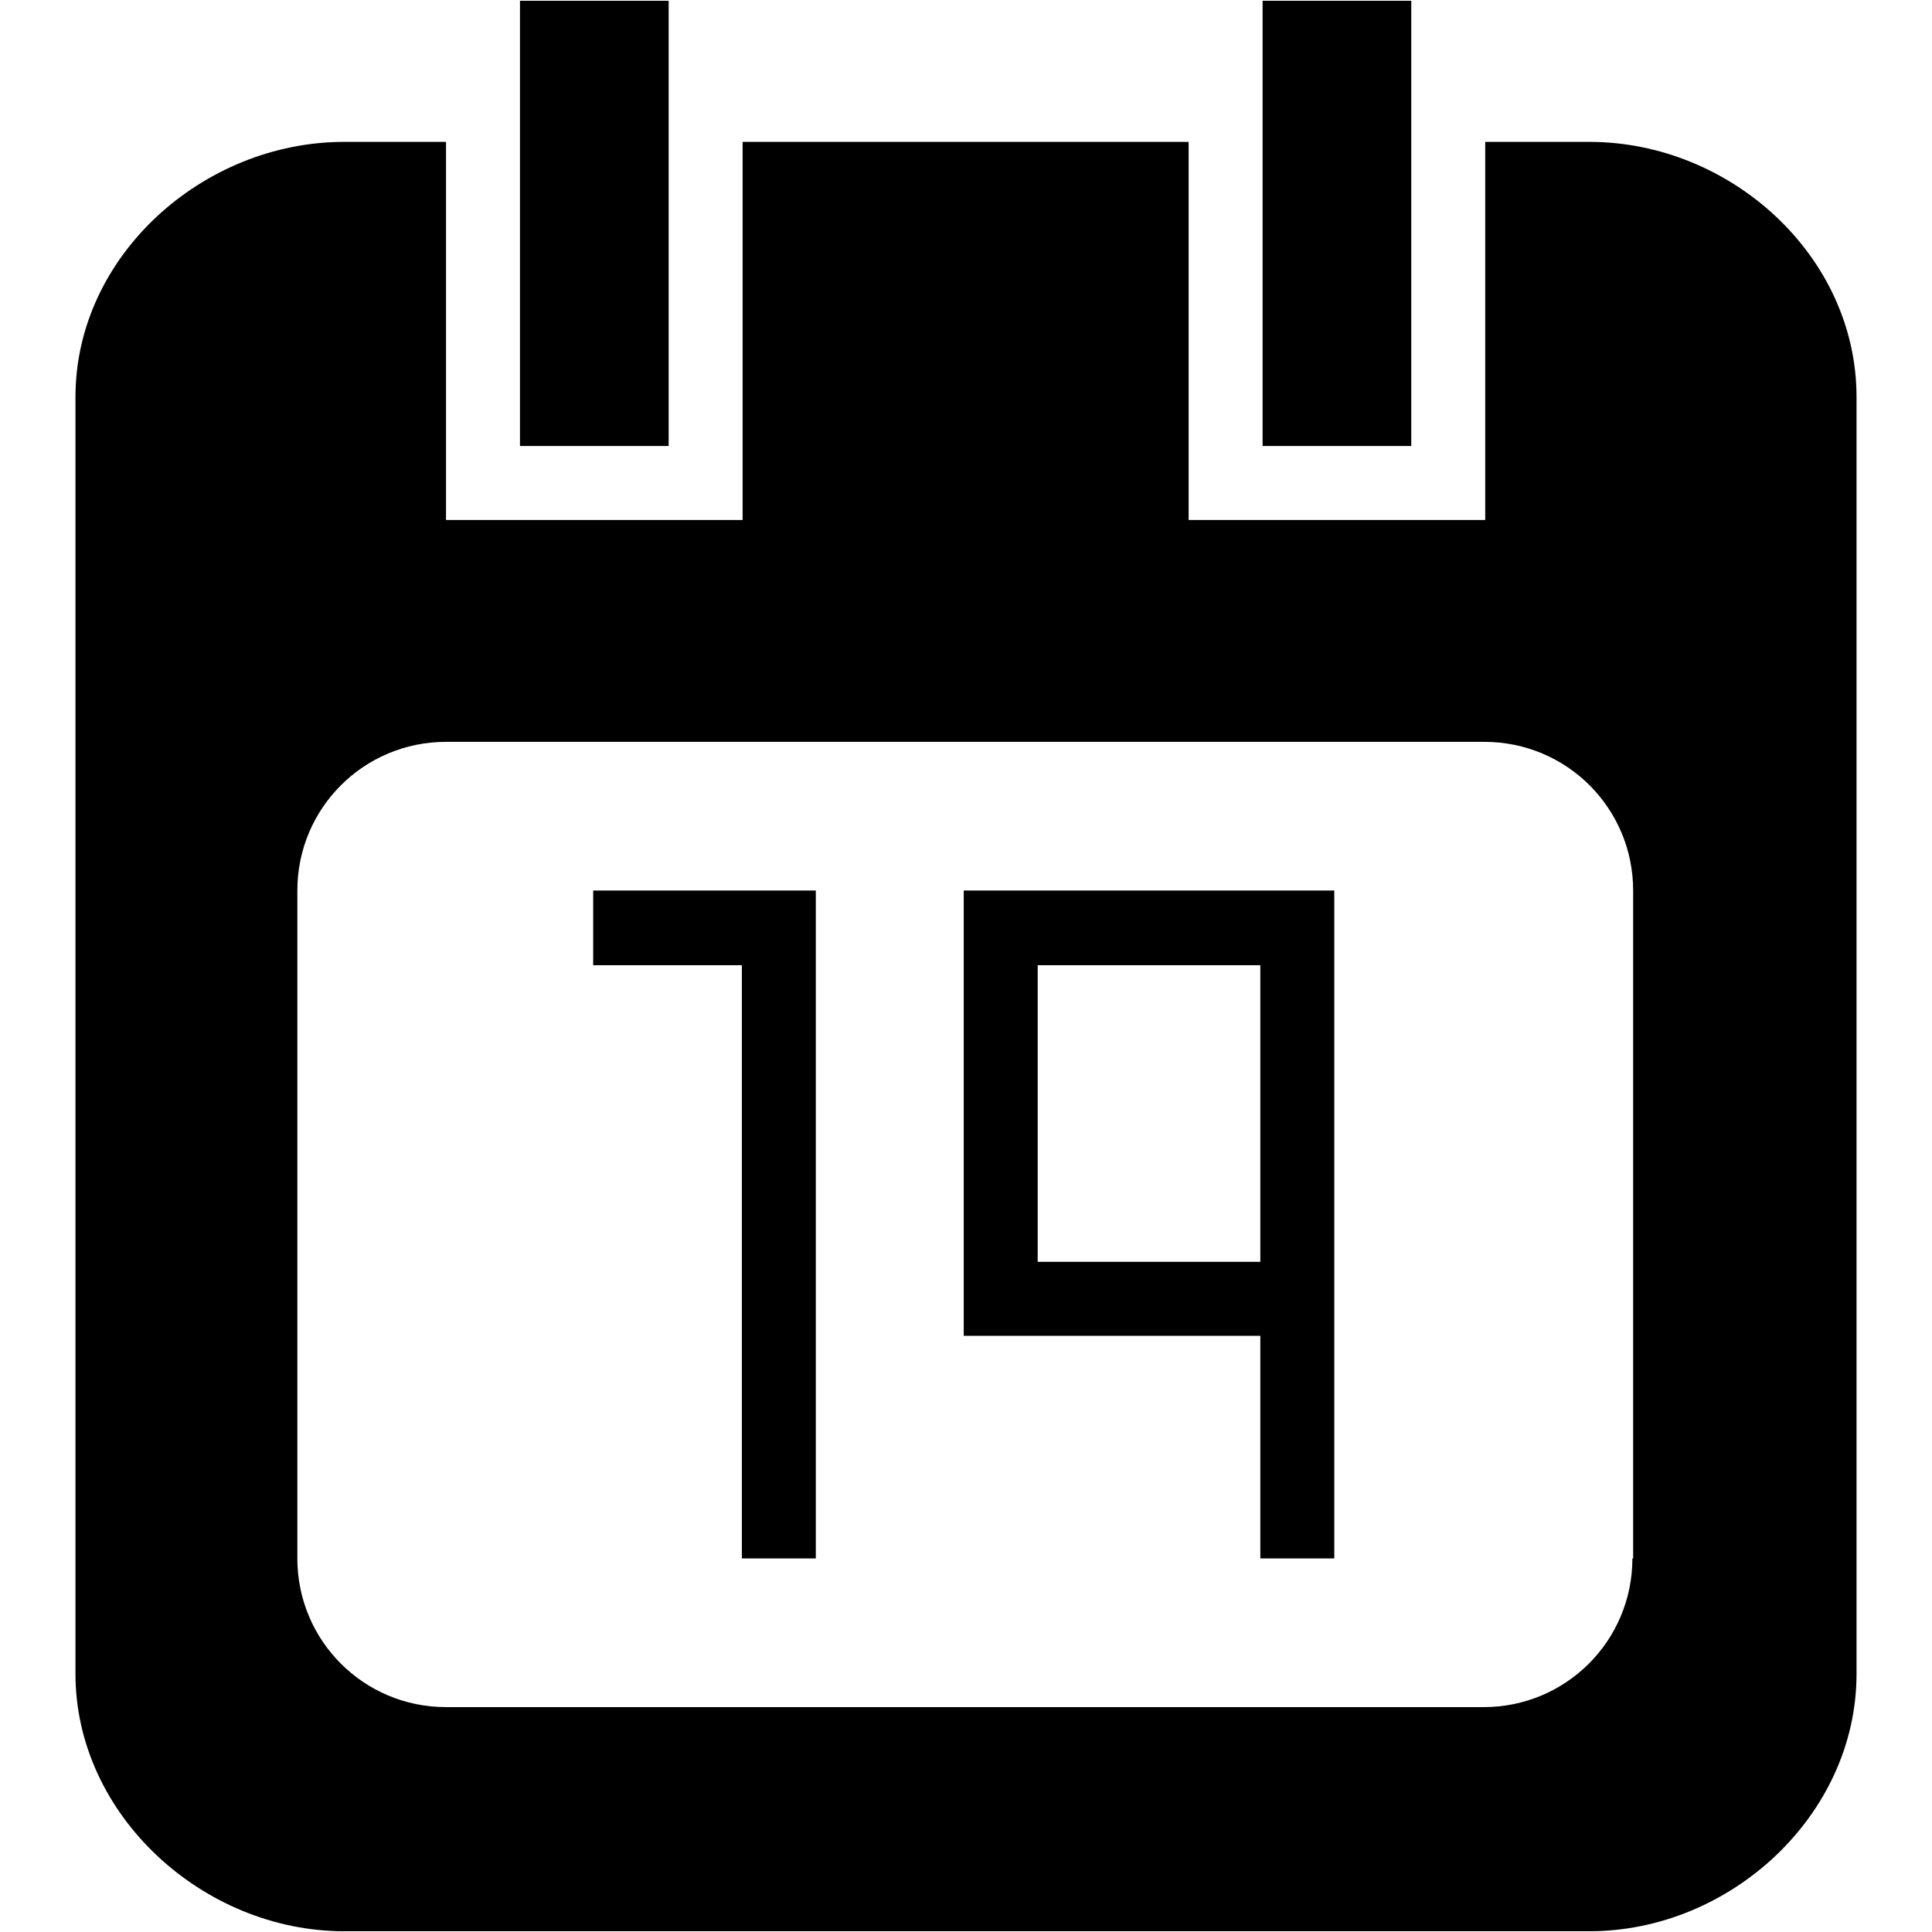 <?xml version="1.0" encoding="utf-8"?>
<!-- Svg Vector Icons : http://www.onlinewebfonts.com/icon -->
<!DOCTYPE svg PUBLIC "-//W3C//DTD SVG 1.1//EN" "http://www.w3.org/Graphics/SVG/1.1/DTD/svg11.dtd">
<svg version="1.1" xmlns="http://www.w3.org/2000/svg" xmlns:xlink="http://www.w3.org/1999/xlink" x="0px" y="0px" viewBox="0 0 256 256" enable-background="new 0 0 256 256" xml:space="preserve">
<g><g><path fill="#000000" d="M88.6,0.1H68.9v59h19.7V0.1L88.6,0.1z M187,0.1h-19.7v59H187V0.1z M127.7,177H167v29.5h9.8v-88.5h-49.1V177z M137.6,127.9H167v39.3h-29.5V127.9z M78.6,127.9h19.7v78.6h9.8v-88.5H78.6V127.9z M210.6,18.8h-13.8v50.1h-39.3V18.8H98.4v50.1H59.1V18.8H45.6C26.9,18.8,10,33.9,10,52.6v169.2c0,18.7,16.9,34.1,35.6,34.1h165c18.7,0,35.4-15.4,35.4-34.1V52.6C246,33.9,229.3,18.8,210.6,18.8z M216.3,206.5c0,10.9-8.8,19.7-19.7,19.7H59.1c-10.9,0-19.7-8.8-19.7-19.7v-88.5c0-10.9,8.8-19.7,19.7-19.7h137.6c10.9,0,19.7,8.8,19.7,19.7V206.5L216.3,206.5z"/></g></g>
</svg>